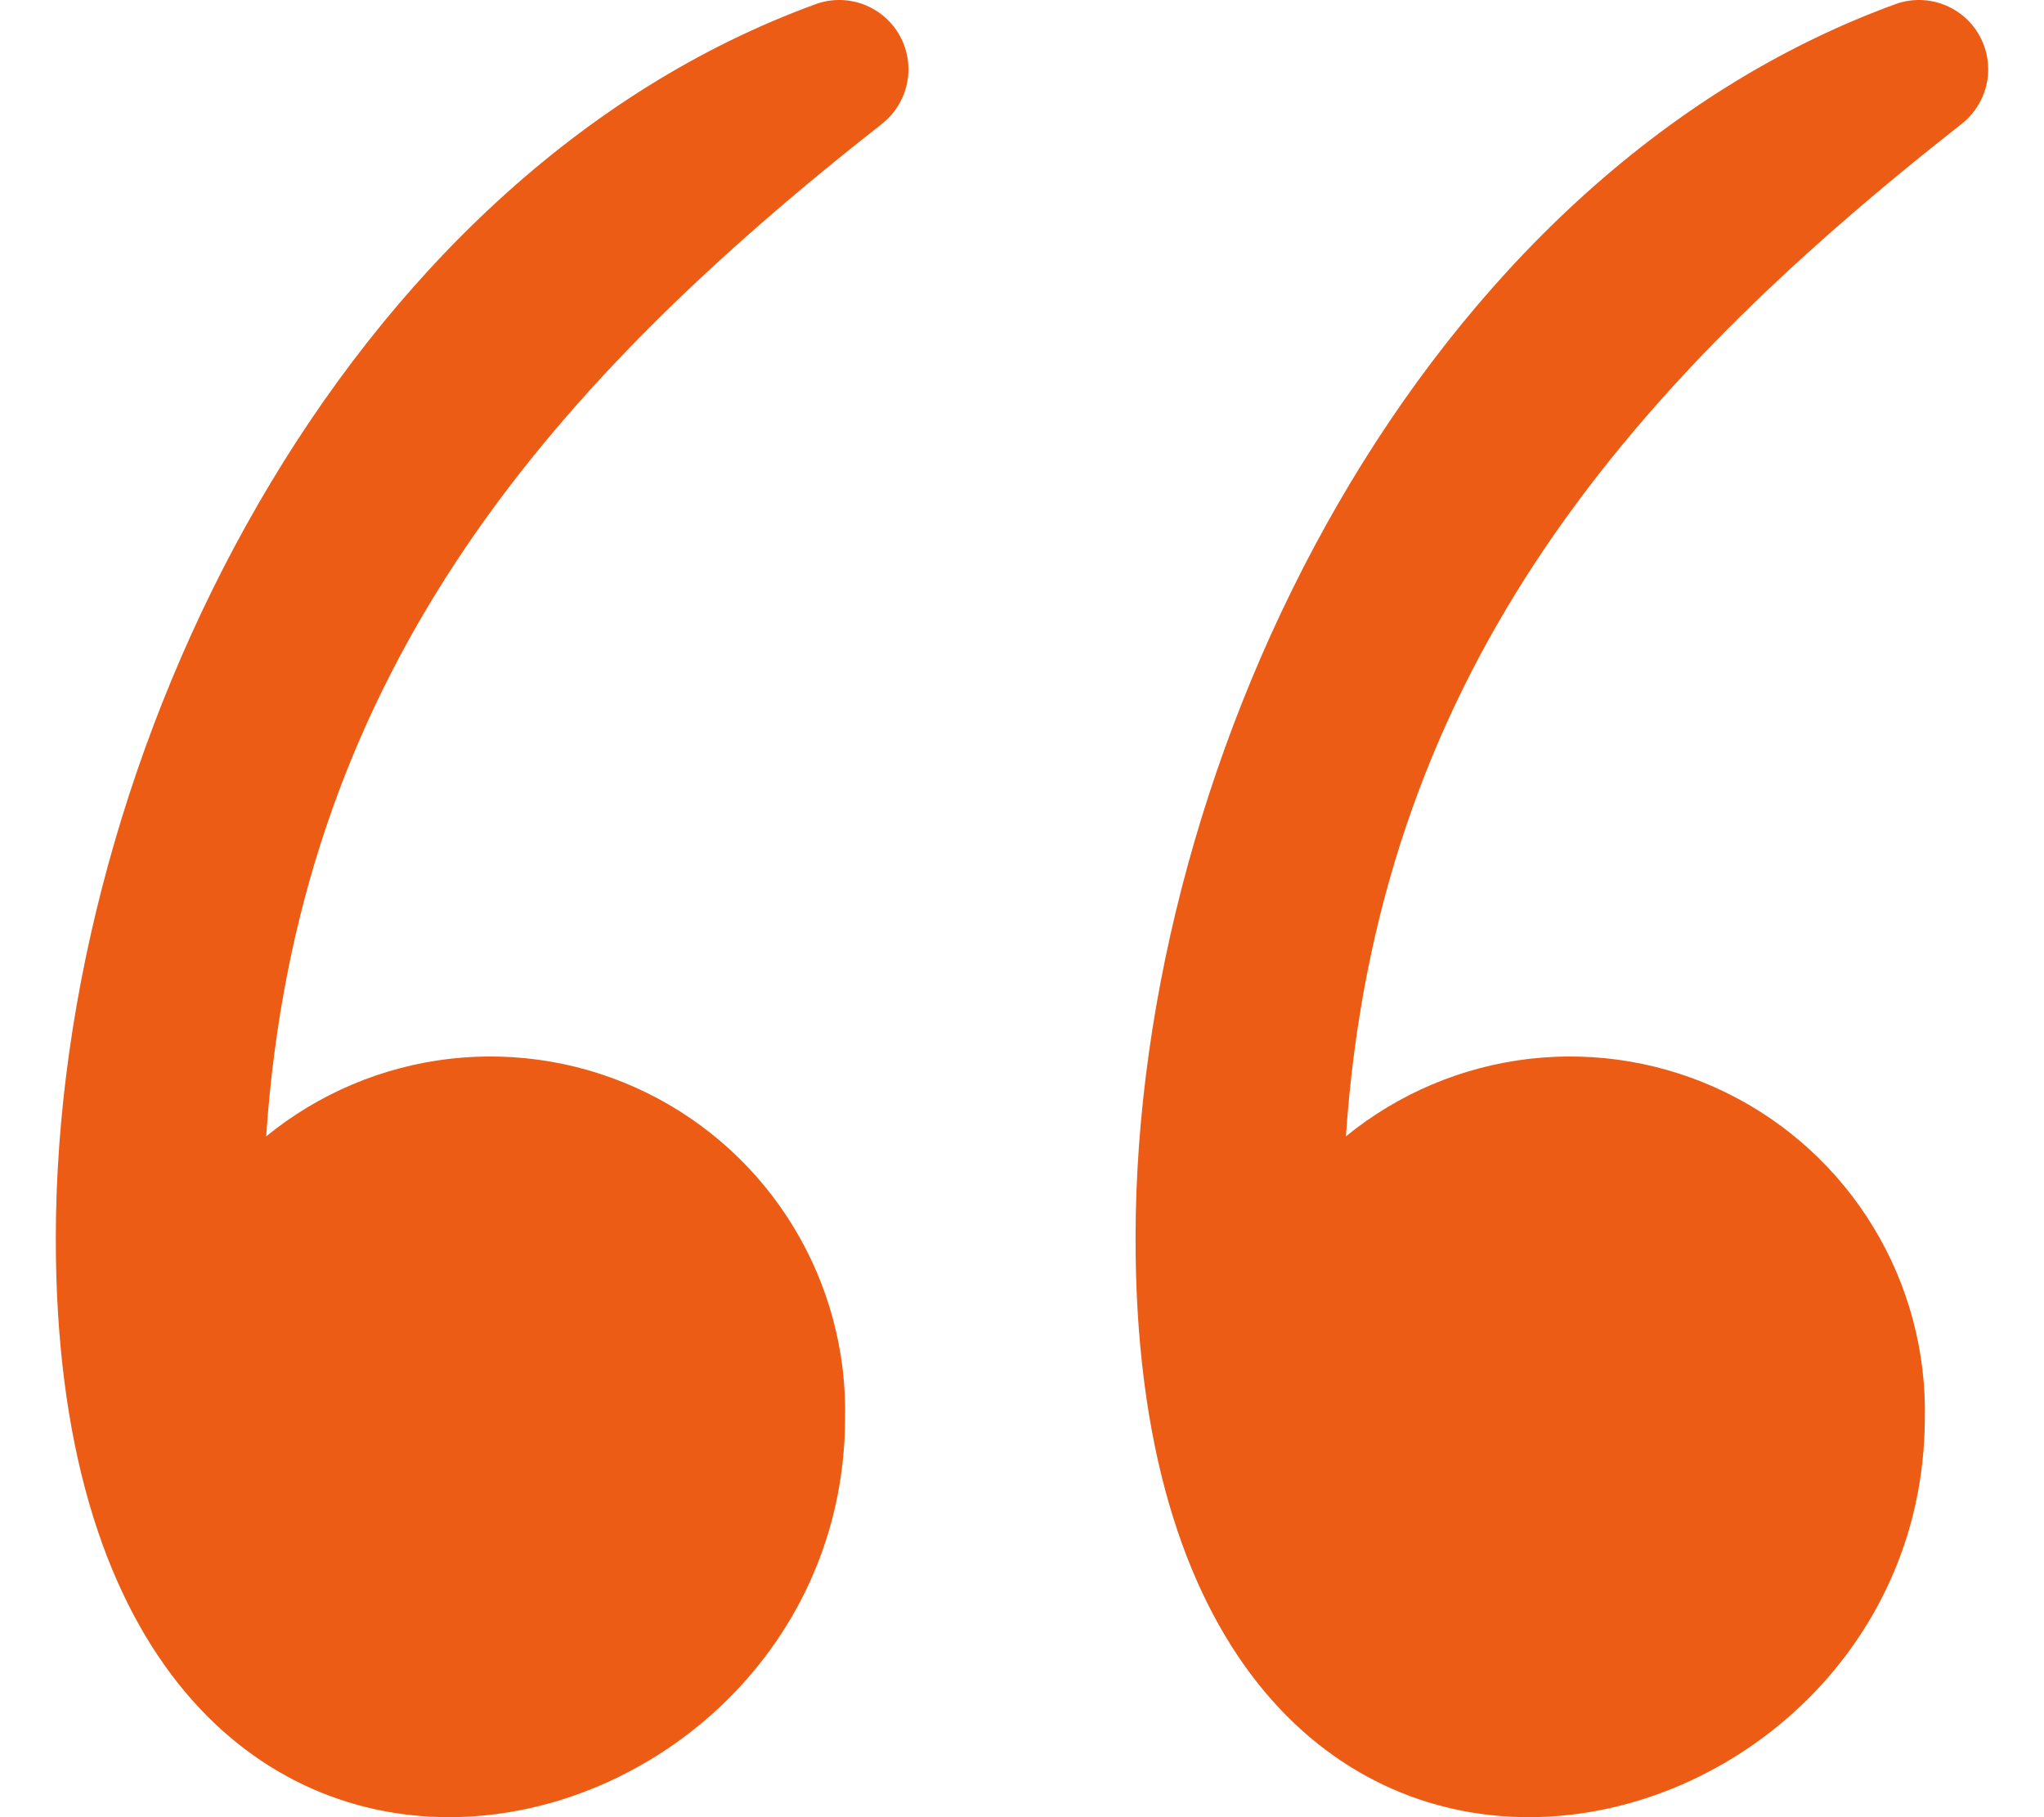 <svg width="36" height="32" viewBox="0 0 36 32" fill="none" xmlns="http://www.w3.org/2000/svg">
  <path
    d="M4.688 20.011C5.231 12.039 9.427 6.97 15.548 2.169C15.771 1.988 15.923 1.734 15.978 1.452C16.032 1.17 15.986 0.878 15.846 0.627C15.707 0.376 15.483 0.183 15.215 0.08C14.947 -0.022 14.651 -0.027 14.38 0.068C6.011 3.109 1 13.271 0.983 21.771C0.952 36.476 14.839 33.267 14.884 24.998C14.912 23.804 14.597 22.627 13.976 21.607C13.356 20.586 12.456 19.765 11.383 19.24C10.31 18.715 9.109 18.509 7.923 18.645C6.736 18.782 5.614 19.256 4.688 20.011Z"
    fill="#ED5C15" />
  <path
    d="M23.705 20.011C24.247 12.039 28.444 6.97 34.565 2.169C34.788 1.988 34.94 1.734 34.995 1.452C35.049 1.17 35.003 0.878 34.863 0.627C34.724 0.376 34.5 0.183 34.232 0.08C33.964 -0.022 33.668 -0.027 33.397 0.068C25.027 3.109 20.017 13.271 20 21.771C19.969 36.476 33.856 33.267 33.901 24.998C33.929 23.804 33.614 22.627 32.993 21.607C32.373 20.586 31.473 19.765 30.4 19.24C29.327 18.715 28.126 18.509 26.94 18.645C25.753 18.782 24.631 19.256 23.705 20.011Z"
    fill="#ED5C15" />
</svg>
  